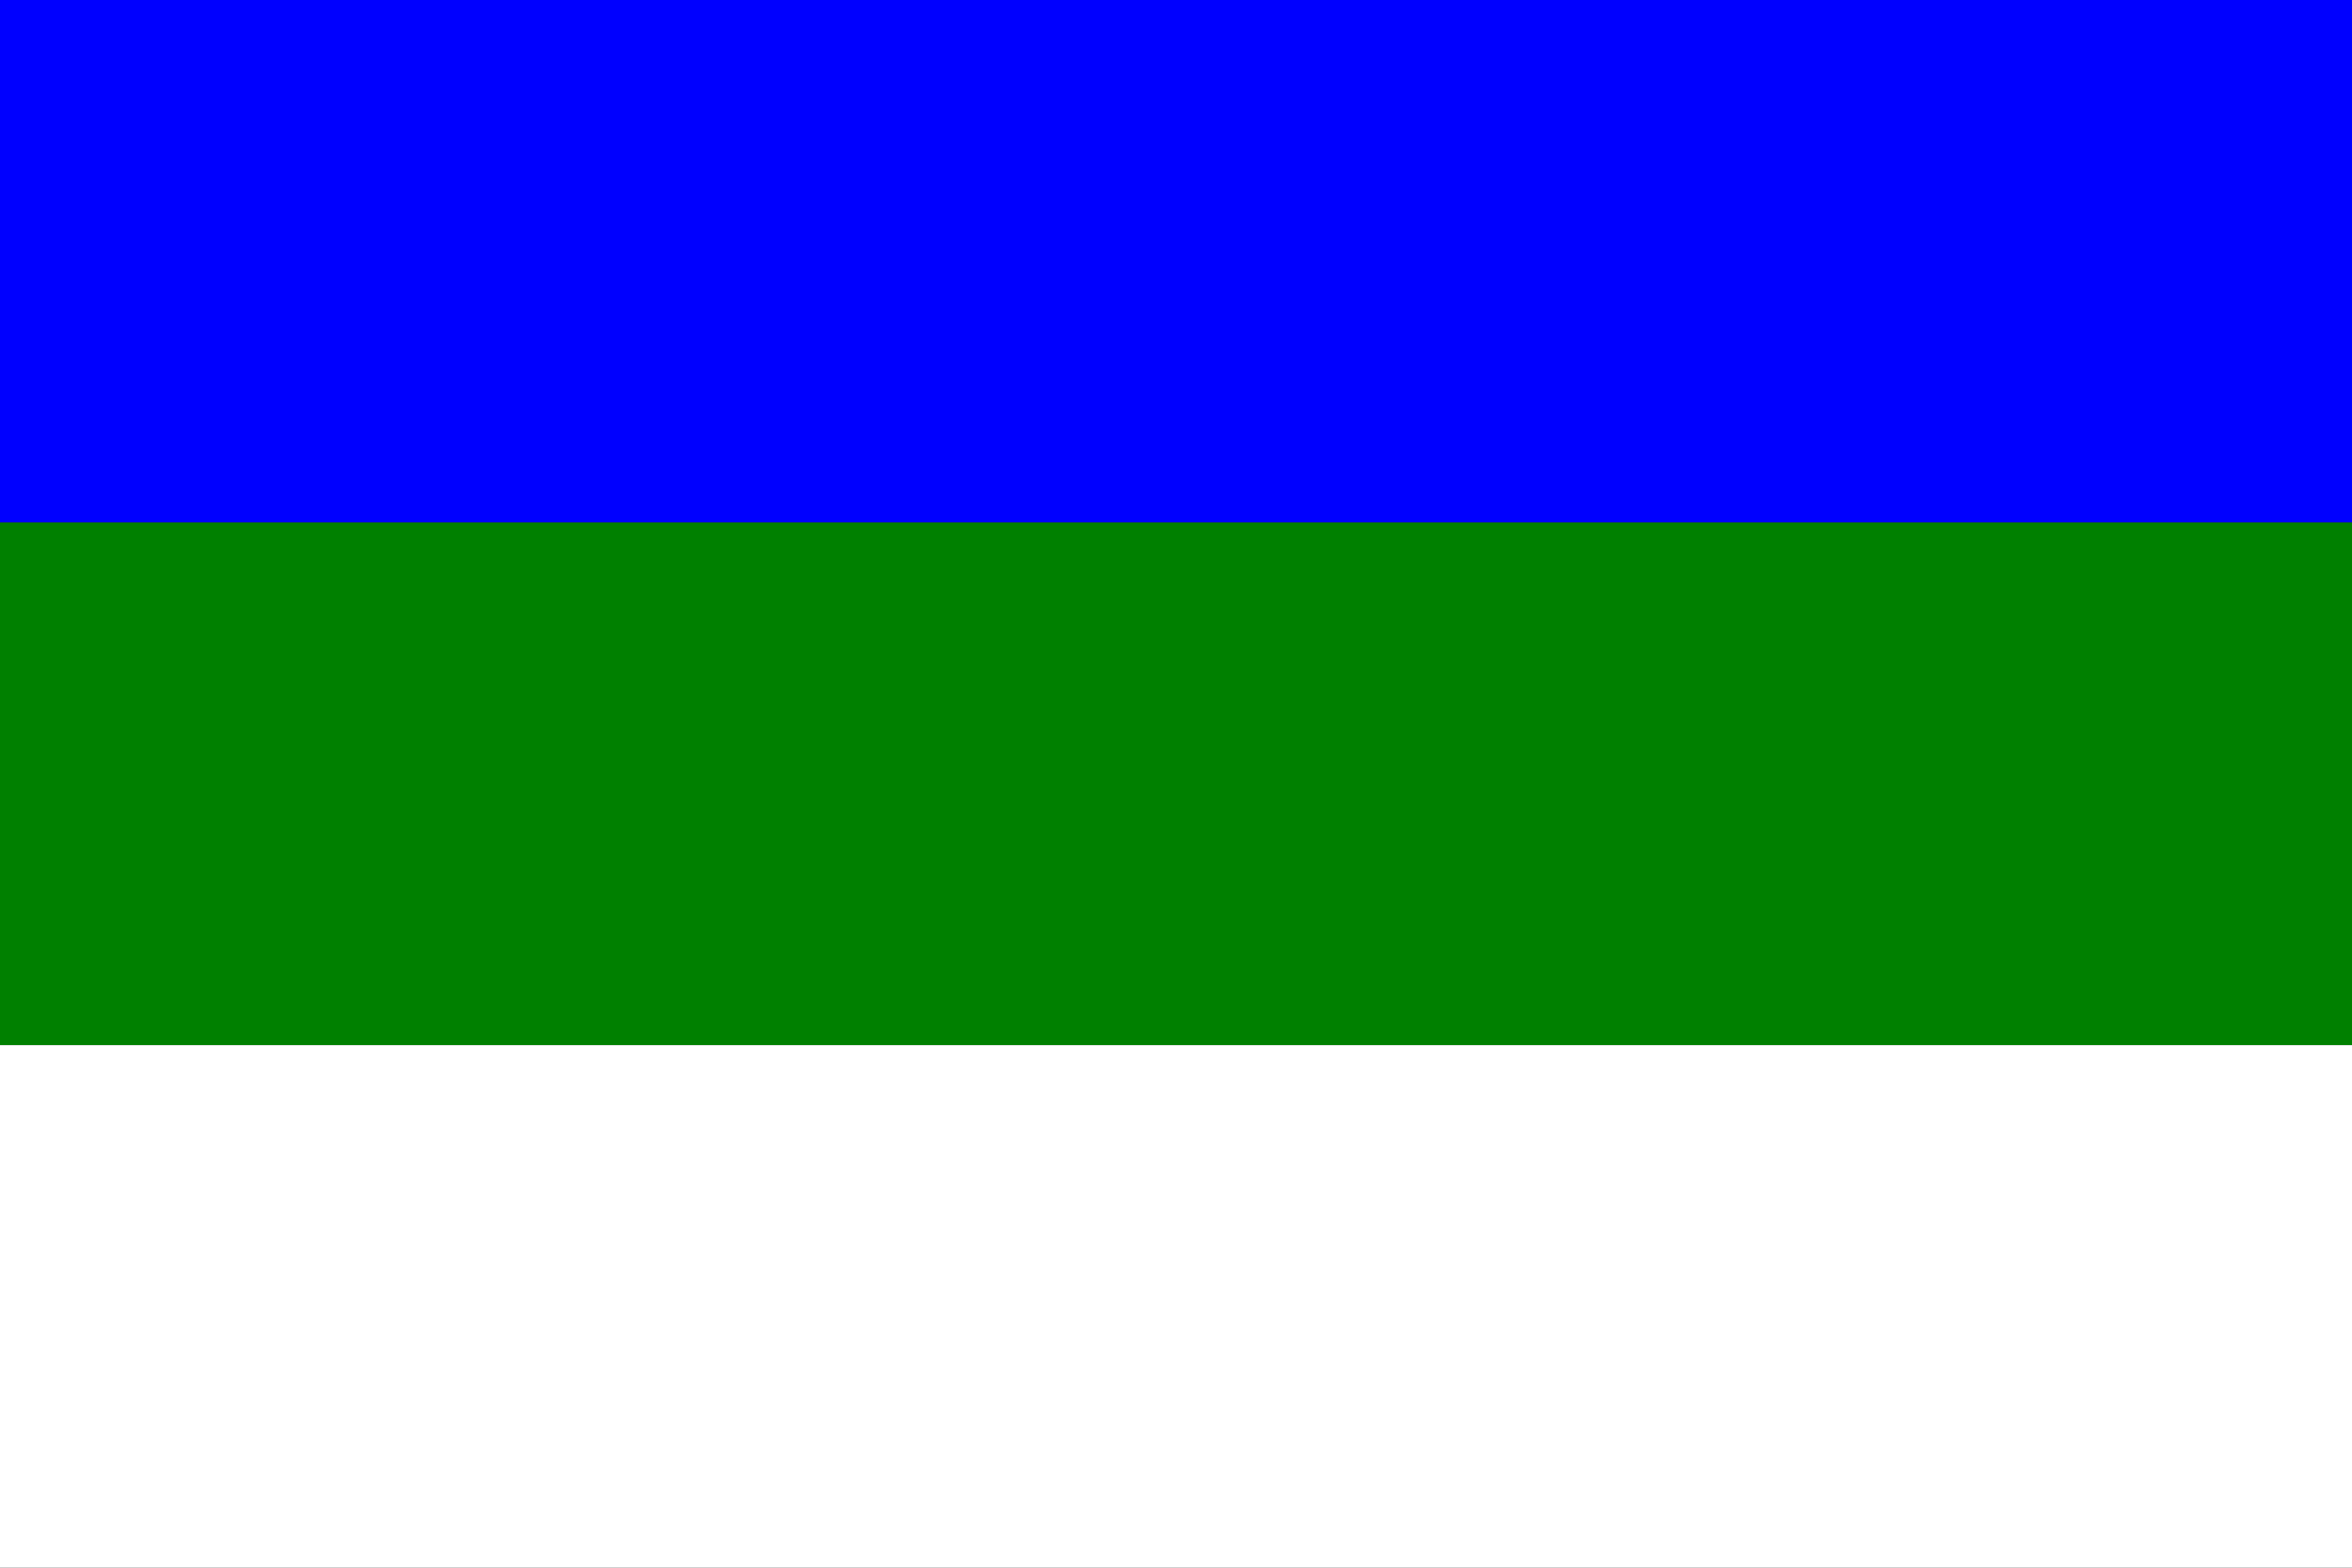<?xml version="1.0" encoding="UTF-8" standalone="no"?><svg xmlns="http://www.w3.org/2000/svg" version="1.1" width="324" height="216"><rect width="100%" height="100%" fill="#333333" stroke="none"/><rect width="324" height="72" fill="blue"/><rect width="324" height="72" y="72" fill="green"/><rect width="324" height="72" y="144" fill="white"/></svg>
